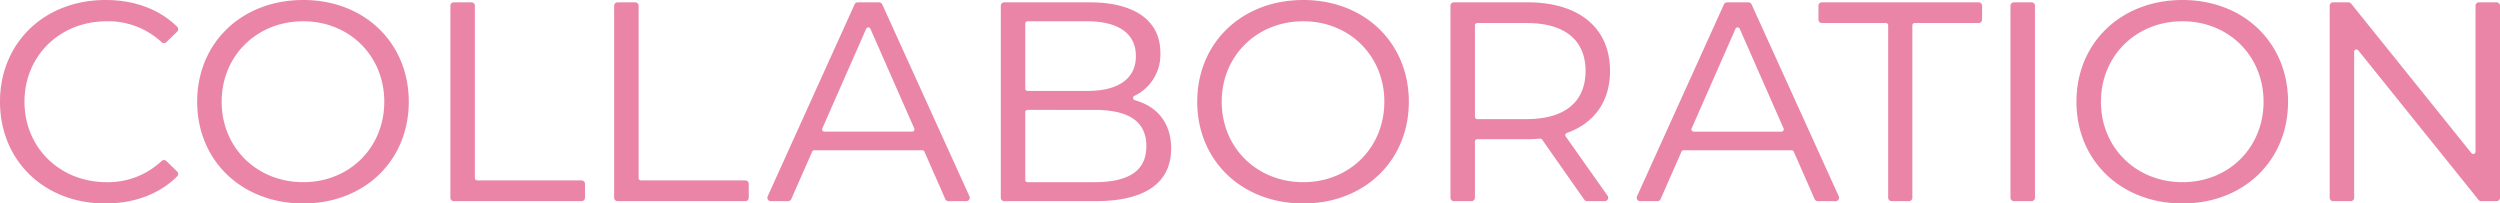 <svg xmlns="http://www.w3.org/2000/svg" viewBox="0 0 619.585 50.424"><g id="レイヤー_2" data-name="レイヤー 2"><g id="レイヤー_1-2" data-name="レイヤー 1"><path id="ttl_collaboration" d="M540.906,50.424c-15.234,0-26.292-10.6-26.292-25.213S525.672,0,540.906,0c15.152,0,26.149,10.6,26.149,25.211S556.058,50.424,540.906,50.424Zm0-45.149c-11.529,0-20.223,8.571-20.223,19.936s8.694,19.936,20.223,19.936c11.448,0,20.08-8.57,20.08-19.936S552.354,5.275,540.906,5.275Zm-217.9,45.149c-15.235,0-26.292-10.6-26.292-25.213S307.773,0,323.008,0c15.151,0,26.148,10.6,26.148,25.211S338.159,50.424,323.008,50.424Zm0-45.149c-11.529,0-20.224,8.571-20.224,19.936s8.695,19.936,20.224,19.936c11.447,0,20.08-8.57,20.08-19.936S334.455,5.275,323.008,5.275ZM75.158,50.424c-15.234,0-26.292-10.6-26.292-25.213S59.924,0,75.158,0c15.152,0,26.149,10.6,26.149,25.211S90.31,50.424,75.158,50.424Zm0-45.149c-11.529,0-20.223,8.571-20.223,19.936s8.694,19.936,20.223,19.936c11.447,0,20.08-8.57,20.08-19.936S86.605,5.275,75.158,5.275ZM26.076,50.424C10.967,50.424,0,39.82,0,25.211S11,0,26.147,0C33.369,0,39.51,2.294,43.906,6.635A.849.849,0,0,1,43.9,7.85l-2.675,2.594a.848.848,0,0,1-1.171.013A19.356,19.356,0,0,0,26.437,5.275c-11.613,0-20.37,8.571-20.37,19.936s8.757,19.936,20.37,19.936A19.339,19.339,0,0,0,40.054,39.9a.85.85,0,0,1,1.172.011L43.9,42.5a.85.85,0,0,1,.007,1.215C39.474,48.1,33.308,50.424,26.076,50.424Zm588.85-.576a.851.851,0,0,1-.662-.318L584.447,12.471a.565.565,0,0,0-.442-.211.578.578,0,0,0-.187.031.569.569,0,0,0-.38.535V49a.85.85,0,0,1-.85.851h-4.367A.851.851,0,0,1,577.37,49V1.427a.851.851,0,0,1,.851-.851h3.808a.847.847,0,0,1,.662.318l29.818,37.058a.565.565,0,0,0,.442.211.552.552,0,0,0,.187-.031.569.569,0,0,0,.38-.535V1.427a.85.85,0,0,1,.85-.851h4.366a.851.851,0,0,1,.851.851V49a.851.851,0,0,1-.851.851Zm-115.812,0a.851.851,0,0,1-.85-.851V1.427a.851.851,0,0,1,.85-.851h4.367a.851.851,0,0,1,.851.851V49a.851.851,0,0,1-.851.851Zm-30.31,0a.851.851,0,0,1-.851-.851V6.274a.567.567,0,0,0-.566-.567H451.522a.851.851,0,0,1-.85-.851V1.427a.851.851,0,0,1,.85-.851H490.38a.85.85,0,0,1,.85.851V4.856a.85.85,0,0,1-.85.851H474.516a.567.567,0,0,0-.567.567V49a.851.851,0,0,1-.85.851Zm-18.3,0a.85.85,0,0,1-.778-.508l-5.172-11.755a.567.567,0,0,0-.519-.339H417.246a.563.563,0,0,0-.517.338L411.556,49.34a.853.853,0,0,1-.779.508h-4.295a.851.851,0,0,1-.774-1.2l21.543-47.57a.85.85,0,0,1,.774-.5h5.3a.851.851,0,0,1,.775.5l21.61,47.571a.851.851,0,0,1-.774,1.2ZM430.64,6.787a.568.568,0,0,0-.519.338l-10.873,24.7a.565.565,0,0,0,.519.8h21.746a.566.566,0,0,0,.518-.8l-10.873-24.7A.566.566,0,0,0,430.64,6.787Zm-37.3,43.061a.847.847,0,0,1-.7-.363L382.194,34.6a.567.567,0,0,0-.464-.24c-1.1.076-2.132.145-3.168.145H366.105a.567.567,0,0,0-.566.566V49a.851.851,0,0,1-.851.851h-4.367a.851.851,0,0,1-.85-.851V1.427a.851.851,0,0,1,.85-.851h18.241c12.811,0,20.459,6.356,20.459,17,0,7.451-3.8,12.913-10.712,15.38a.565.565,0,0,0-.273.86L398.41,48.507a.85.85,0,0,1-.694,1.341ZM366.105,5.707a.567.567,0,0,0-.566.567V28.955a.566.566,0,0,0,.566.566h12.241c9.421,0,14.608-4.241,14.608-11.943,0-7.655-5.187-11.871-14.608-11.871ZM248.881,49.848A.851.851,0,0,1,248.03,49V1.427a.851.851,0,0,1,.851-.851h21.193c11.126,0,17.507,4.544,17.507,12.467a11.333,11.333,0,0,1-6.452,10.724.566.566,0,0,0,.1,1.054c5.815,1.619,9.018,5.875,9.018,11.984,0,8.532-6.477,13.043-18.731,13.043Zm5.784-22.611a.567.567,0,0,0-.566.567V44.581a.566.566,0,0,0,.566.566h16.561c8.667,0,12.879-2.917,12.879-8.918,0-6.051-4.212-8.992-12.879-8.992Zm0-21.962a.567.567,0,0,0-.566.567V21.971a.567.567,0,0,0,.566.566h14.761c7.8,0,12.088-3.065,12.088-8.631s-4.293-8.631-12.088-8.631ZM235.052,49.848a.853.853,0,0,1-.779-.508L229.1,37.585a.567.567,0,0,0-.519-.339H201.8a.566.566,0,0,0-.518.338L196.105,49.34a.85.85,0,0,1-.778.508h-4.295a.85.85,0,0,1-.774-1.2L211.8,1.076a.849.849,0,0,1,.774-.5h5.3a.848.848,0,0,1,.774.5l21.611,47.571a.851.851,0,0,1-.775,1.2ZM215.189,6.787a.568.568,0,0,0-.518.338L203.8,31.823a.566.566,0,0,0,.518.8h21.746a.566.566,0,0,0,.519-.8l-10.873-24.7A.568.568,0,0,0,215.189,6.787ZM153.058,49.848a.851.851,0,0,1-.851-.851V1.427a.851.851,0,0,1,.851-.851h4.367a.85.85,0,0,1,.85.851V44.148a.567.567,0,0,0,.567.567h25.873a.85.85,0,0,1,.85.85V49a.85.85,0,0,1-.85.851Zm-40.586,0a.851.851,0,0,1-.851-.851V1.427a.851.851,0,0,1,.851-.851h4.367a.85.85,0,0,1,.85.851V44.148a.567.567,0,0,0,.567.567h25.873a.85.85,0,0,1,.85.85V49a.85.85,0,0,1-.85.851Z" style="fill:#ea85a8"/></g></g></svg>